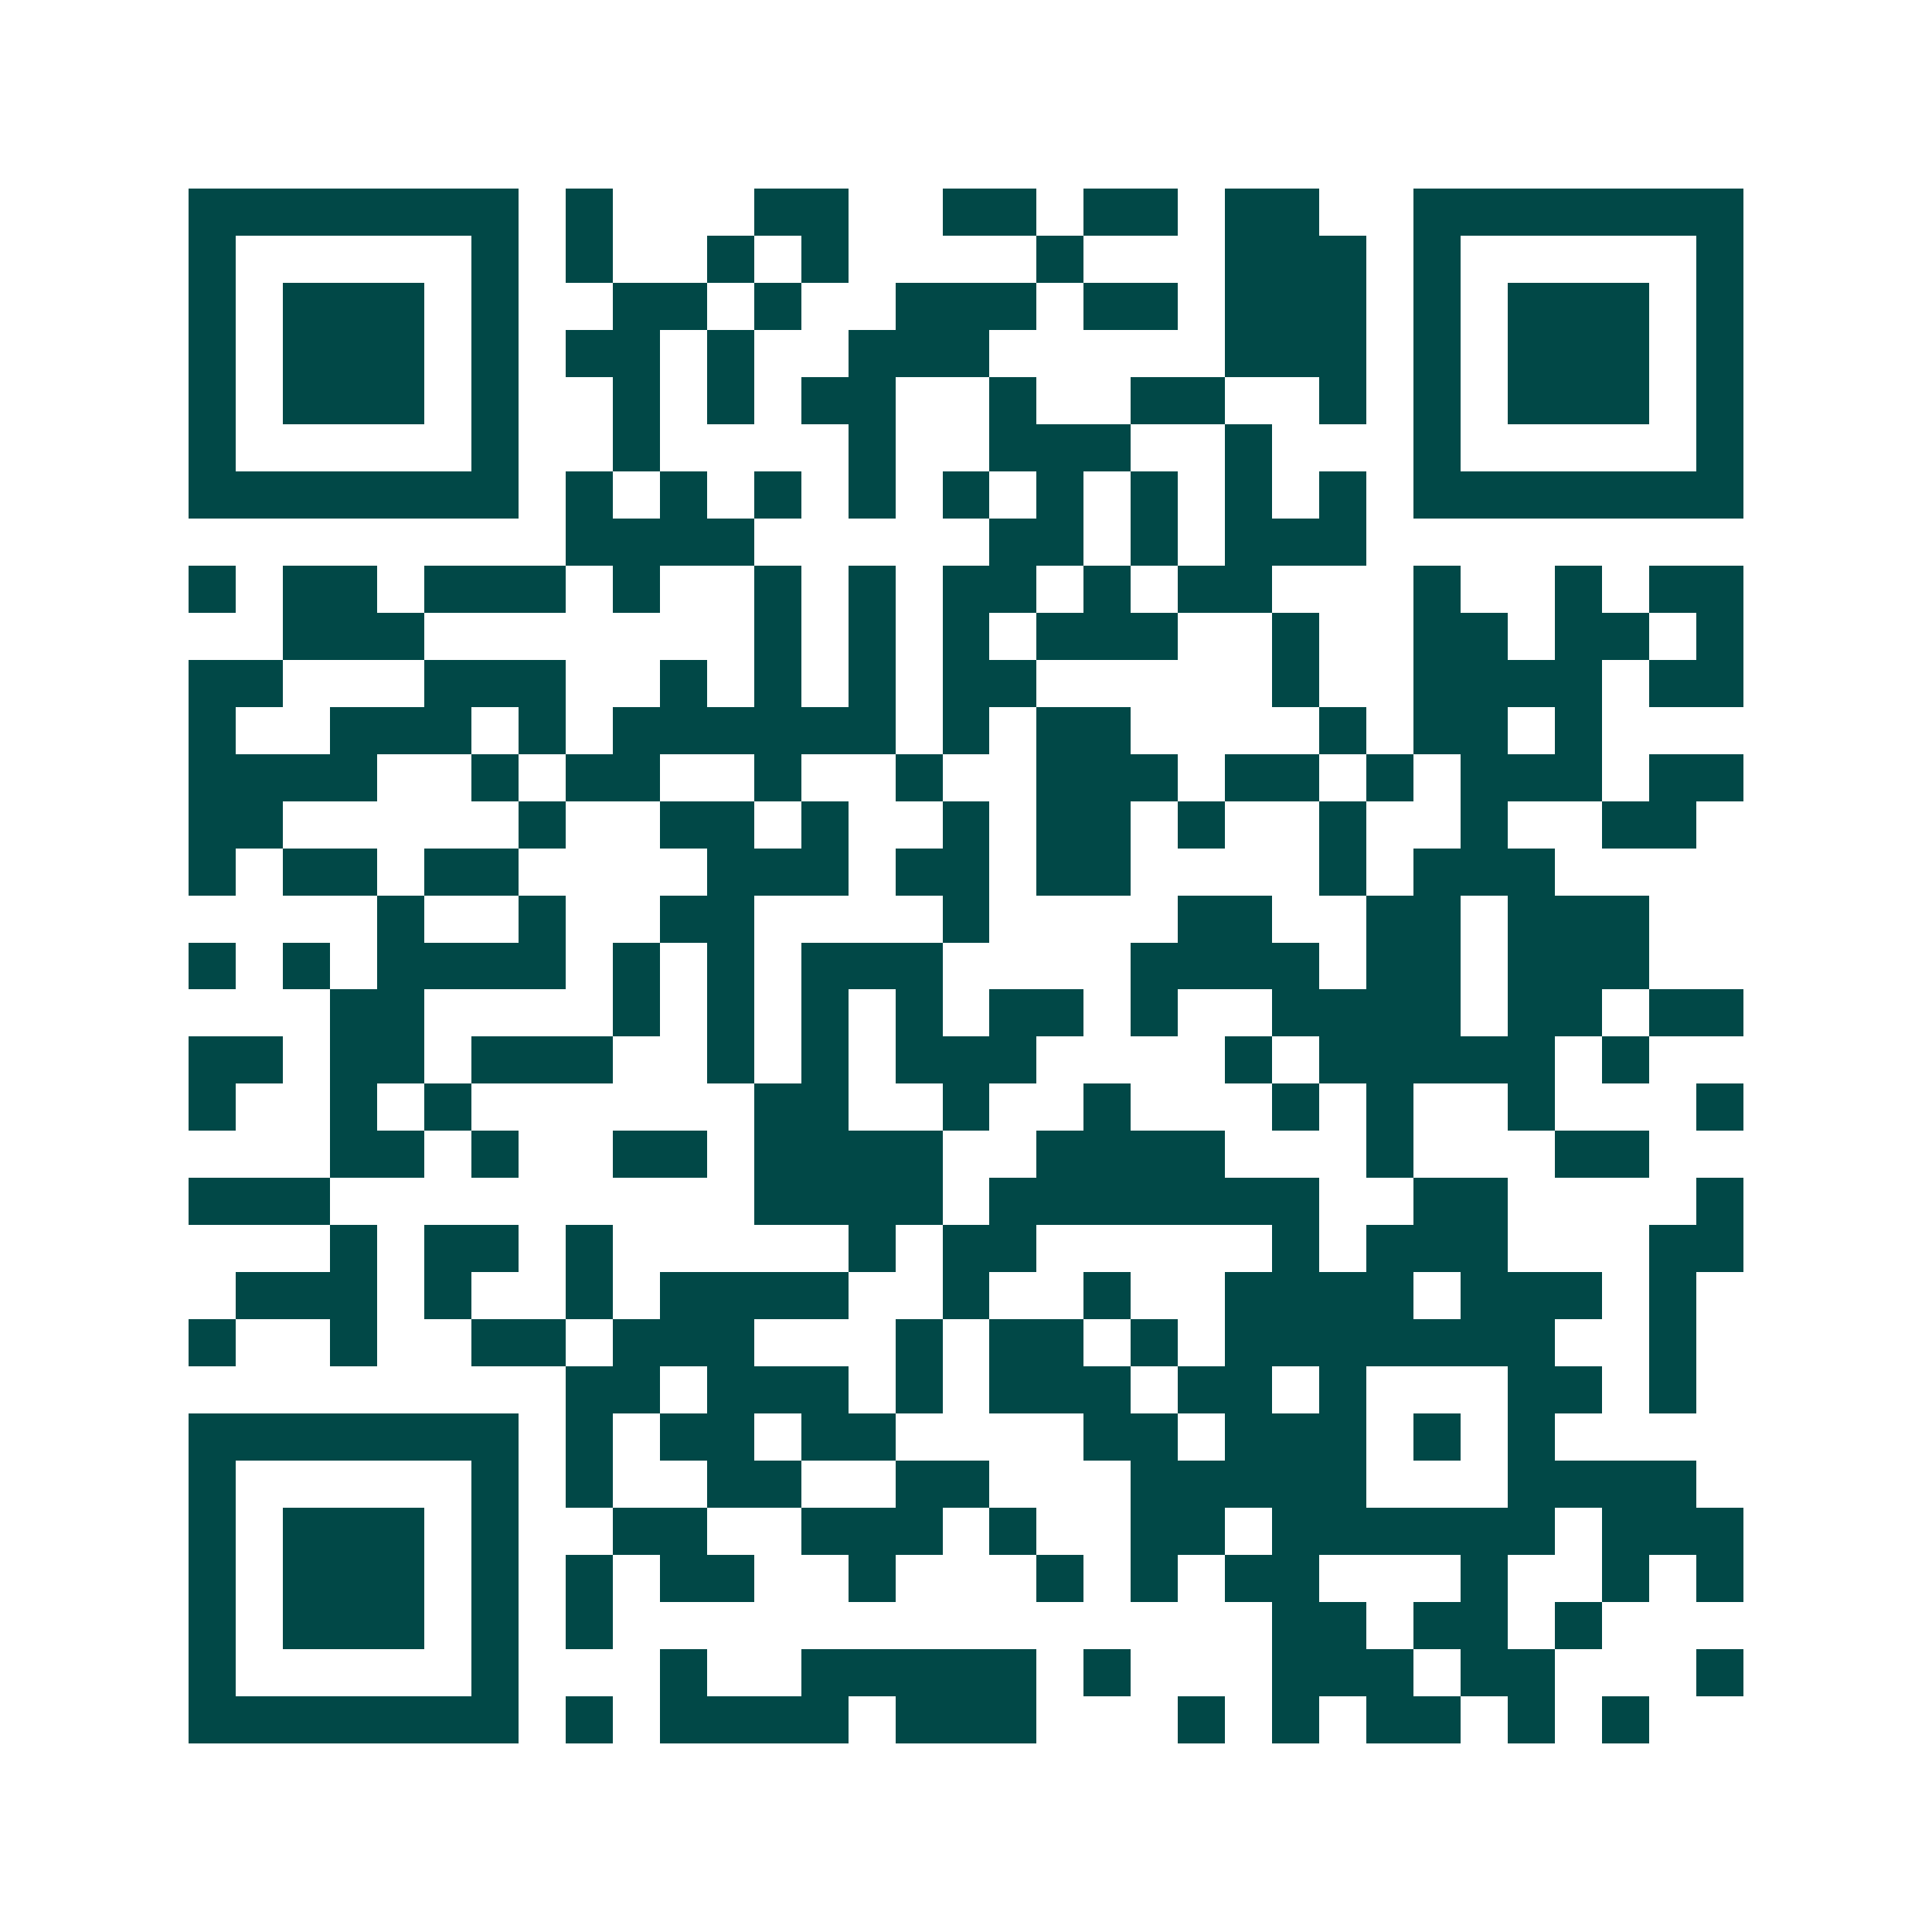 <svg xmlns="http://www.w3.org/2000/svg" width="200" height="200" viewBox="0 0 41 41" shape-rendering="crispEdges"><path fill="#ffffff" d="M0 0h41v41H0z"/><path stroke="#014847" d="M4 4.5h7m1 0h1m3 0h2m2 0h2m1 0h2m1 0h2m2 0h7M4 5.5h1m5 0h1m1 0h1m2 0h1m1 0h1m4 0h1m3 0h3m1 0h1m5 0h1M4 6.5h1m1 0h3m1 0h1m2 0h2m1 0h1m2 0h3m1 0h2m1 0h3m1 0h1m1 0h3m1 0h1M4 7.5h1m1 0h3m1 0h1m1 0h2m1 0h1m2 0h3m5 0h3m1 0h1m1 0h3m1 0h1M4 8.5h1m1 0h3m1 0h1m2 0h1m1 0h1m1 0h2m2 0h1m2 0h2m2 0h1m1 0h1m1 0h3m1 0h1M4 9.5h1m5 0h1m2 0h1m4 0h1m2 0h3m2 0h1m3 0h1m5 0h1M4 10.5h7m1 0h1m1 0h1m1 0h1m1 0h1m1 0h1m1 0h1m1 0h1m1 0h1m1 0h1m1 0h7M12 11.5h4m5 0h2m1 0h1m1 0h3M4 12.5h1m1 0h2m1 0h3m1 0h1m2 0h1m1 0h1m1 0h2m1 0h1m1 0h2m3 0h1m2 0h1m1 0h2M6 13.5h3m7 0h1m1 0h1m1 0h1m1 0h3m2 0h1m2 0h2m1 0h2m1 0h1M4 14.5h2m3 0h3m2 0h1m1 0h1m1 0h1m1 0h2m5 0h1m2 0h4m1 0h2M4 15.5h1m2 0h3m1 0h1m1 0h6m1 0h1m1 0h2m4 0h1m1 0h2m1 0h1M4 16.5h4m2 0h1m1 0h2m2 0h1m2 0h1m2 0h3m1 0h2m1 0h1m1 0h3m1 0h2M4 17.5h2m5 0h1m2 0h2m1 0h1m2 0h1m1 0h2m1 0h1m2 0h1m2 0h1m2 0h2M4 18.5h1m1 0h2m1 0h2m4 0h3m1 0h2m1 0h2m4 0h1m1 0h3M8 19.5h1m2 0h1m2 0h2m4 0h1m4 0h2m2 0h2m1 0h3M4 20.5h1m1 0h1m1 0h4m1 0h1m1 0h1m1 0h3m4 0h4m1 0h2m1 0h3M7 21.5h2m4 0h1m1 0h1m1 0h1m1 0h1m1 0h2m1 0h1m2 0h4m1 0h2m1 0h2M4 22.5h2m1 0h2m1 0h3m2 0h1m1 0h1m1 0h3m4 0h1m1 0h5m1 0h1M4 23.5h1m2 0h1m1 0h1m6 0h2m2 0h1m2 0h1m3 0h1m1 0h1m2 0h1m3 0h1M7 24.5h2m1 0h1m2 0h2m1 0h4m2 0h4m3 0h1m3 0h2M4 25.5h3m9 0h4m1 0h7m2 0h2m4 0h1M7 26.5h1m1 0h2m1 0h1m5 0h1m1 0h2m5 0h1m1 0h3m3 0h2M5 27.5h3m1 0h1m2 0h1m1 0h4m2 0h1m2 0h1m2 0h4m1 0h3m1 0h1M4 28.5h1m2 0h1m2 0h2m1 0h3m3 0h1m1 0h2m1 0h1m1 0h7m2 0h1M12 29.5h2m1 0h3m1 0h1m1 0h3m1 0h2m1 0h1m3 0h2m1 0h1M4 30.5h7m1 0h1m1 0h2m1 0h2m4 0h2m1 0h3m1 0h1m1 0h1M4 31.5h1m5 0h1m1 0h1m2 0h2m2 0h2m3 0h5m3 0h4M4 32.5h1m1 0h3m1 0h1m2 0h2m2 0h3m1 0h1m2 0h2m1 0h6m1 0h3M4 33.5h1m1 0h3m1 0h1m1 0h1m1 0h2m2 0h1m3 0h1m1 0h1m1 0h2m3 0h1m2 0h1m1 0h1M4 34.5h1m1 0h3m1 0h1m1 0h1m14 0h2m1 0h2m1 0h1M4 35.5h1m5 0h1m3 0h1m2 0h5m1 0h1m3 0h3m1 0h2m3 0h1M4 36.5h7m1 0h1m1 0h4m1 0h3m3 0h1m1 0h1m1 0h2m1 0h1m1 0h1"/></svg>
